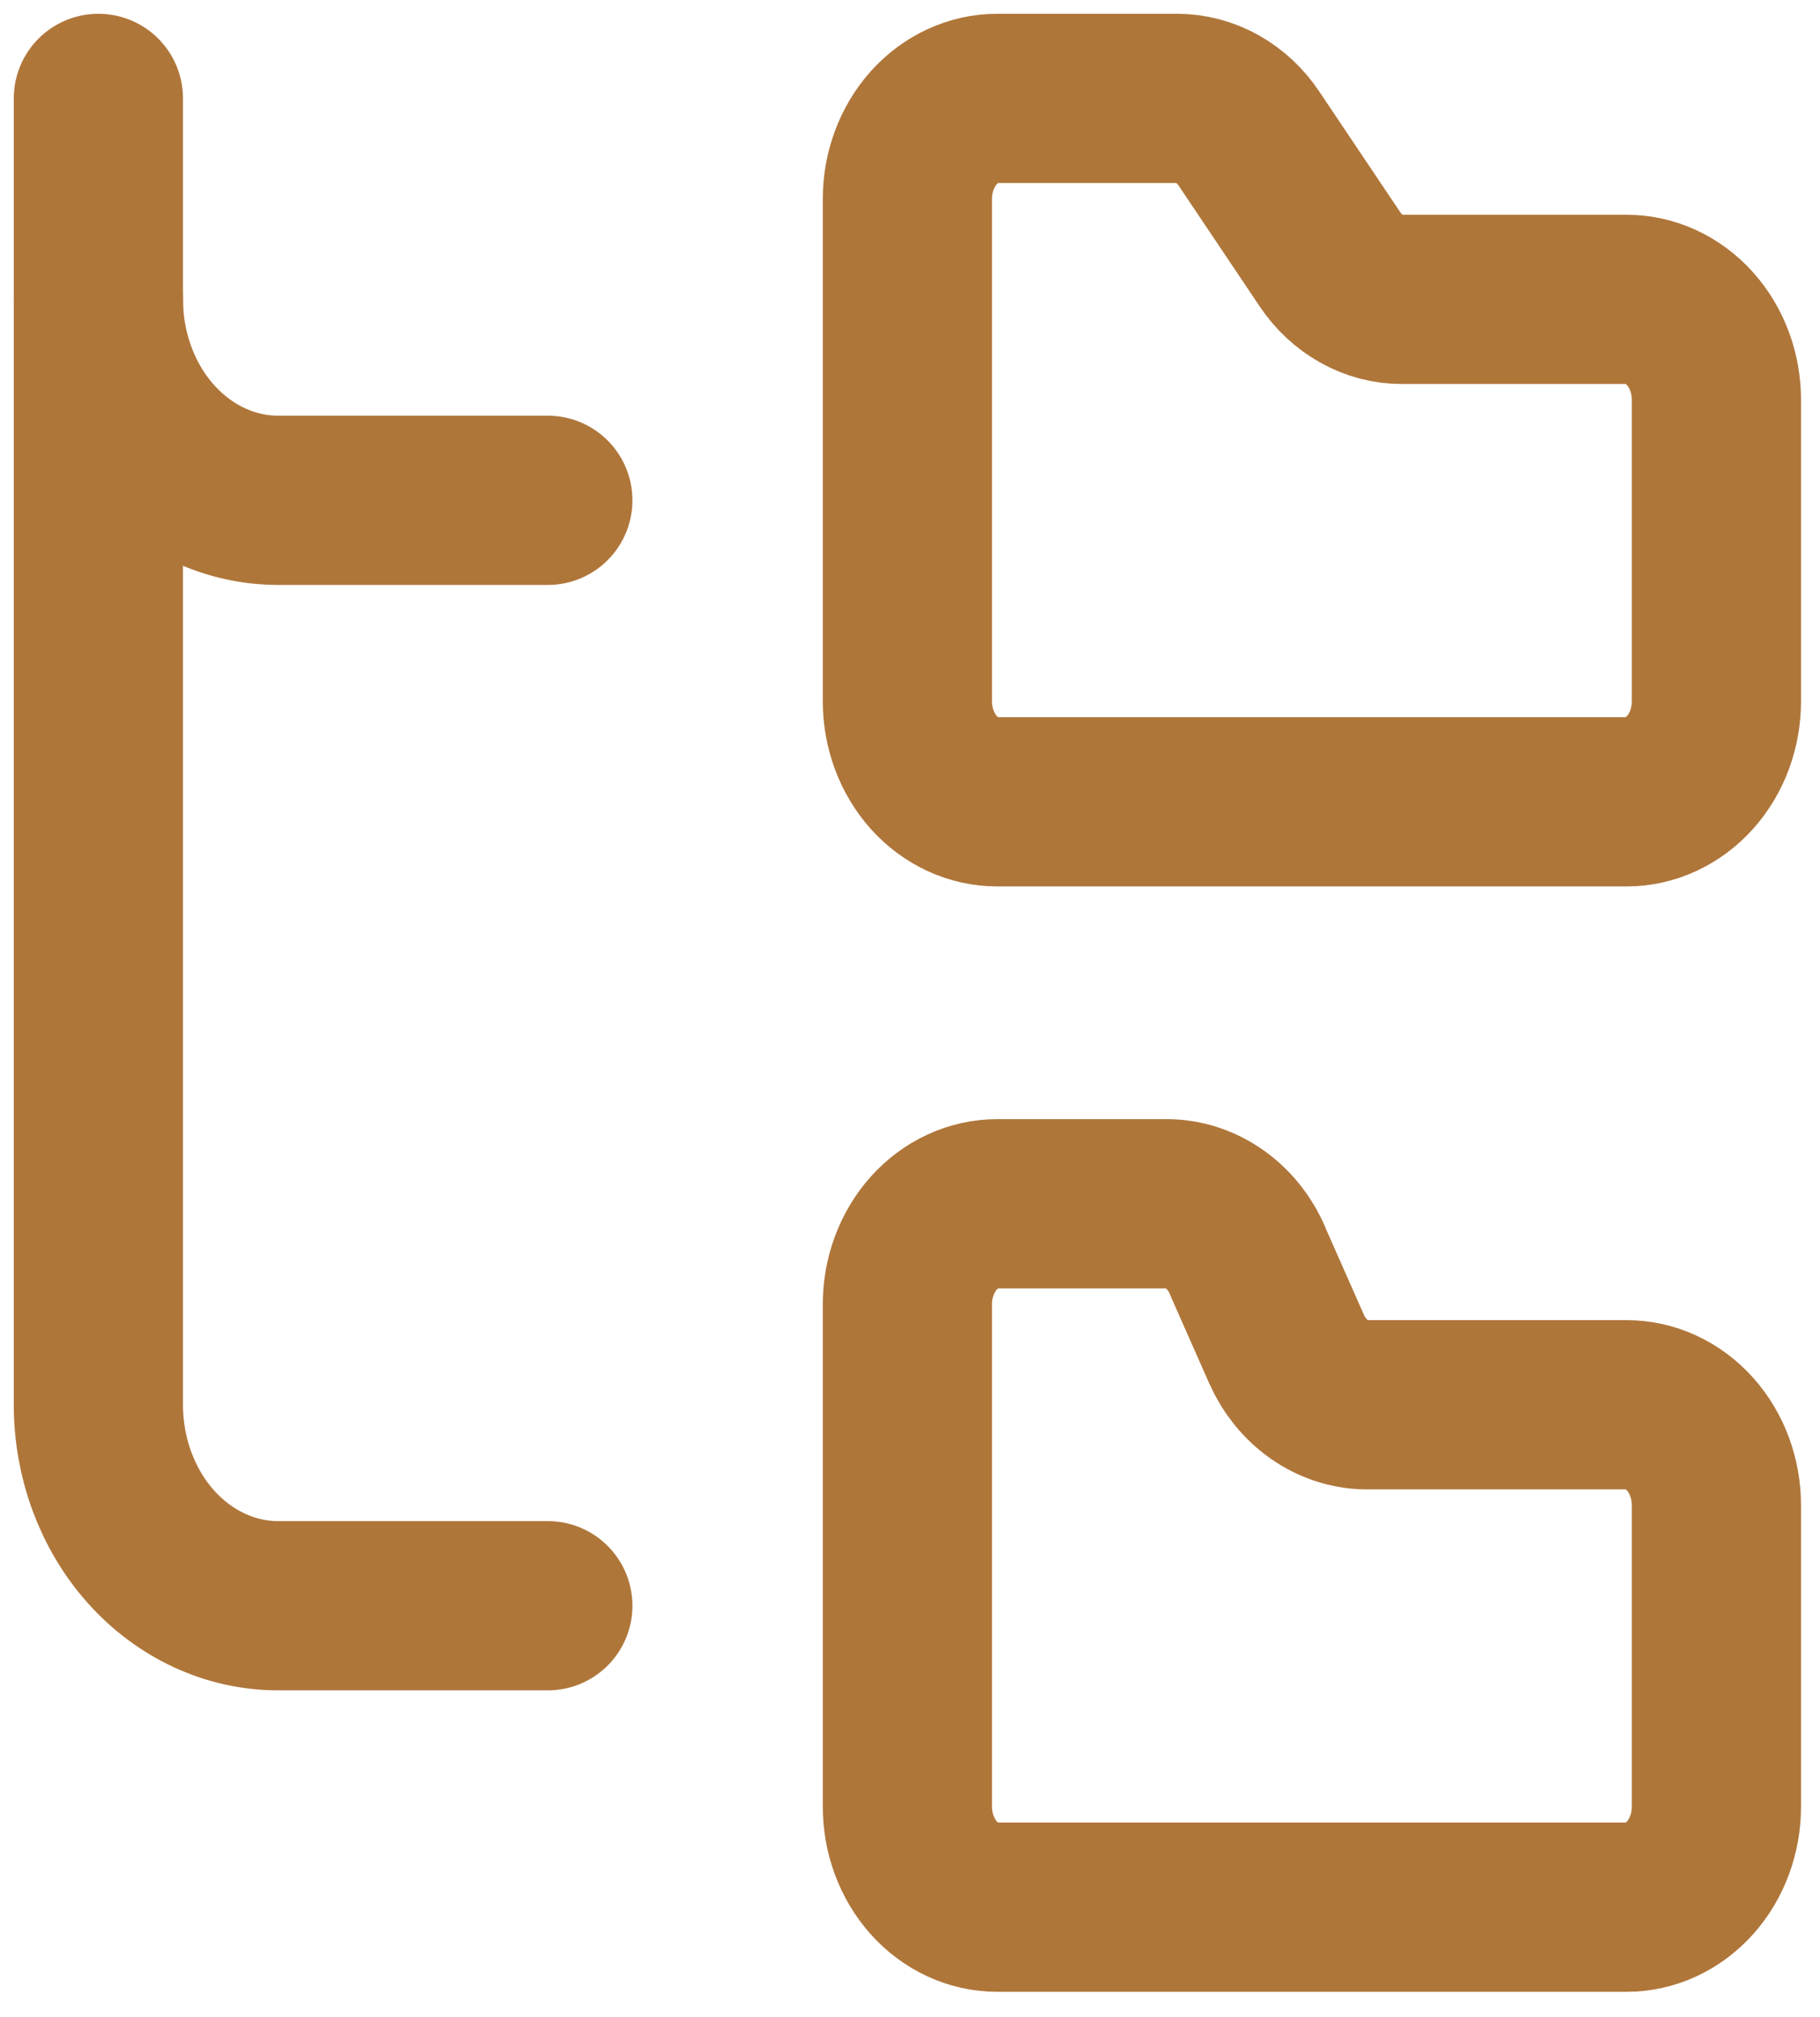 <?xml version="1.0" encoding="utf-8"?>
<svg xmlns="http://www.w3.org/2000/svg" width="37" height="41" viewBox="0 0 37 41" fill="none">
<path d="M33.067 16.297C33.551 16.297 34.016 16.082 34.359 15.699C34.702 15.316 34.894 14.796 34.894 14.255V8.127C34.894 7.586 34.702 7.066 34.359 6.683C34.016 6.3 33.551 6.085 33.067 6.085H28.498C28.214 6.085 27.934 6.011 27.681 5.869C27.427 5.727 27.206 5.522 27.036 5.268L25.391 2.817C25.221 2.563 25 2.357 24.747 2.216C24.493 2.074 24.213 2 23.929 2H20.274C19.79 2 19.325 2.215 18.982 2.598C18.64 2.981 18.447 3.501 18.447 4.042V14.255C18.447 14.796 18.64 15.316 18.982 15.699C19.325 16.082 19.79 16.297 20.274 16.297H33.067Z" stroke="#AF763A" stroke-width="3.44" stroke-linecap="round" stroke-linejoin="round"/>
<path d="M33.067 38.764C33.551 38.764 34.016 38.549 34.359 38.166C34.702 37.783 34.894 37.263 34.894 36.721V30.594C34.894 30.052 34.702 29.533 34.359 29.15C34.016 28.767 33.551 28.552 33.067 28.552H27.767C27.433 28.547 27.106 28.439 26.822 28.241C26.539 28.043 26.309 27.762 26.159 27.428L25.391 25.692C25.249 25.327 25.014 25.016 24.715 24.799C24.416 24.581 24.067 24.465 23.71 24.467H20.274C19.79 24.467 19.325 24.682 18.982 25.065C18.64 25.448 18.447 25.968 18.447 26.509V36.721C18.447 37.263 18.64 37.783 18.982 38.166C19.325 38.549 19.79 38.764 20.274 38.764H33.067Z" stroke="#AF763A" stroke-width="3.44" stroke-linecap="round" stroke-linejoin="round"/>
<path d="M2 6.084C2 7.167 2.385 8.206 3.07 8.972C3.756 9.738 4.686 10.169 5.655 10.169H11.137" stroke="#AF763A" stroke-width="3.44" stroke-linecap="round" stroke-linejoin="round"/>
<path d="M2 2V28.552C2 29.635 2.385 30.674 3.07 31.44C3.756 32.206 4.686 32.637 5.655 32.637H11.137" stroke="#AF763A" stroke-width="3.44" stroke-linecap="round" stroke-linejoin="round"/>
</svg>